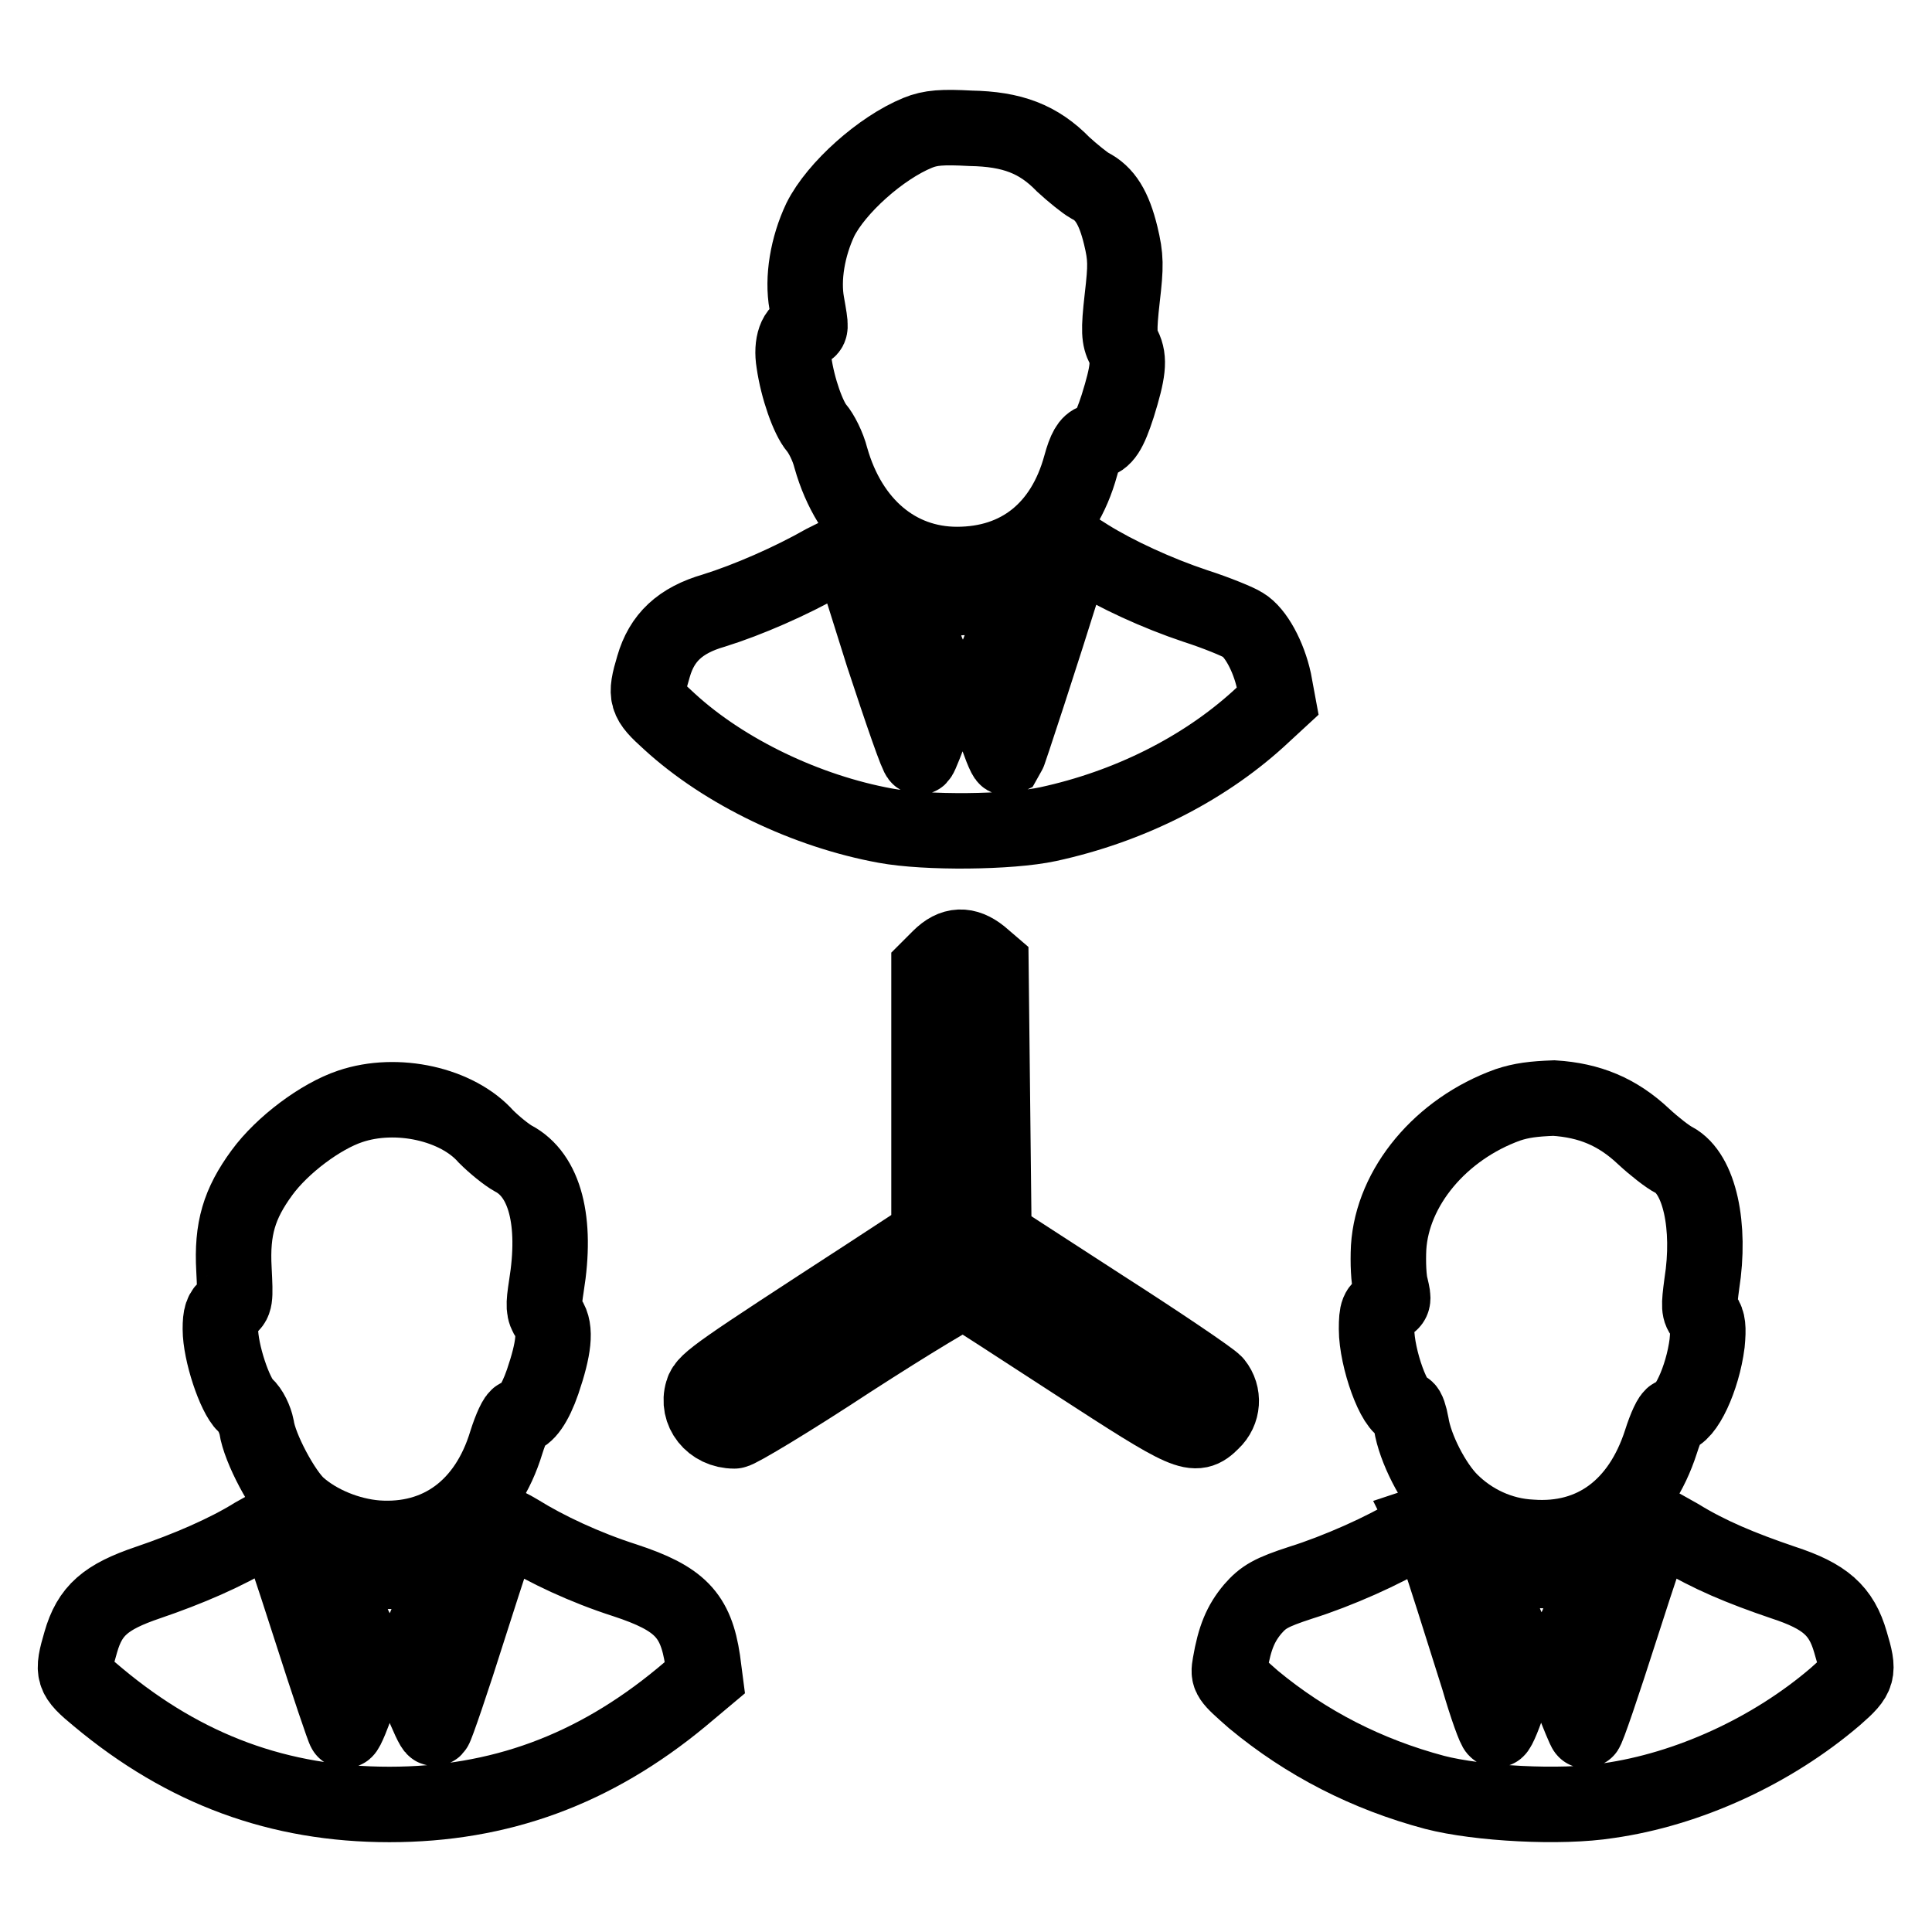 <?xml version="1.0" encoding="utf-8"?>
<!-- Svg Vector Icons : http://www.onlinewebfonts.com/icon -->
<!DOCTYPE svg PUBLIC "-//W3C//DTD SVG 1.1//EN" "http://www.w3.org/Graphics/SVG/1.1/DTD/svg11.dtd">
<svg version="1.1" xmlns="http://www.w3.org/2000/svg" xmlns:xlink="http://www.w3.org/1999/xlink" x="0px" y="0px" viewBox="0 0 256 256" enable-background="new 0 0 256 256" xml:space="preserve">
<g><g><g><path stroke-width="10" fill-opacity="0" stroke="#000000"  d="M121.6,17.6c-4.9,2-10.8,7.3-12.9,11.5c-1.7,3.6-2.4,7.8-1.8,11.1c0.6,3.4,0.6,3.5-0.2,3.5c-1.2,0-1.9,1.9-1.5,4.3c0.5,3.5,1.9,7.4,3,8.7c0.6,0.7,1.5,2.4,1.9,4c2.5,8.8,8.8,14.1,16.7,14.1c8.2,0,14.1-4.7,16.4-13.1c0.6-2.2,1.1-3,1.8-3.2c1.3-0.2,2-1.3,3.1-4.7c1.4-4.5,1.6-6.2,0.8-7.8c-0.6-1.2-0.7-2.1-0.2-6.5c0.5-4.3,0.5-5.4-0.2-8.3c-0.9-3.7-2.1-5.6-4.1-6.6c-0.7-0.4-2.3-1.7-3.5-2.8c-3.3-3.4-6.8-4.7-12.3-4.8C124.9,16.8,123.3,16.9,121.6,17.6z"/><path stroke-width="10" fill-opacity="0" stroke="#000000"  d="M109.2,74.5c-4.4,2.5-10.1,5-14.6,6.4c-4.5,1.3-6.9,3.6-8,7.4c-1.2,4-1,4.5,2.1,7.3c7.3,6.7,18.2,11.9,28.6,13.8c5.4,1,16.5,0.9,21.6-0.2c10.6-2.3,20.4-7.2,27.8-13.9l2.6-2.4l-0.5-2.7c-0.7-3.2-2.4-6.4-4.1-7.4c-0.6-0.4-3.5-1.6-6.3-2.5c-5.1-1.7-10.5-4.2-14.2-6.5l-1.9-1.2l-1.2,4.1c-2.9,9.3-7.5,23.4-7.7,23.7c-0.2,0.1-1-2-1.9-4.7c-1.5-4.4-1.6-5-0.9-6c3.6-5.7,3.2-9.6-1.2-10.4c-3.8-0.7-7.6,1.3-7.6,3.9c0,0.6,0.8,2.7,1.7,4.7l1.7,3.4l-1.5,4.3c-0.9,2.4-1.7,4.5-1.9,4.7c-0.2,0.2-2.3-5.9-4.8-13.5l-4.4-14L109.2,74.5z"/><path stroke-width="10" fill-opacity="0" stroke="#000000"  d="M124.5,126.9l-1.4,1.4v17.7v17.7L115,169c-19.7,12.8-21.5,14-21.9,15.4c-0.8,2.6,1.2,5.2,4.2,5.2c0.5,0,7.5-4.2,15.4-9.4c7.9-5.1,14.7-9.2,15.1-9.1c0.3,0.1,6.9,4.4,14.6,9.4c15.1,9.8,15.9,10.2,18.2,7.9c1.5-1.4,1.6-3.6,0.4-5.1c-0.5-0.6-7.3-5.2-15.1-10.2l-14.2-9.2l-0.2-18.1l-0.2-18l-1.4-1.2C128,125.1,126.3,125.1,124.5,126.9z"/><path stroke-width="10" fill-opacity="0" stroke="#000000"  d="M46.4,146.6c-3.9,1.3-9,5.1-11.7,8.8c-3,4.1-4,7.4-3.7,12.8c0.2,4,0.2,4.4-0.8,5c-0.8,0.5-1,1.2-1,2.9c0,3.1,1.9,8.8,3.3,10.1c0.7,0.6,1.3,1.9,1.5,2.9c0.4,2.8,3.5,8.6,5.5,10.4c2.7,2.4,6.7,4,10.4,4.3c8.3,0.6,14.6-4.1,17.2-12.7c0.6-1.9,1.3-3.4,1.6-3.4c1,0,2.2-1.7,3.2-4.6c1.5-4.4,1.8-7,0.8-8.4c-0.7-1-0.7-1.7-0.3-4.3c1.4-8.6-0.2-14.7-4.4-16.9c-0.9-0.5-2.5-1.8-3.6-2.9C60.6,146.3,52.6,144.5,46.4,146.6z"/><path stroke-width="10" fill-opacity="0" stroke="#000000"  d="M199.8,146.4c-8.9,3.2-15.3,10.9-15.8,18.9c-0.1,2,0,4.3,0.3,5.3c0.4,1.7,0.4,1.9-0.7,2.4c-1,0.4-1.2,0.8-1.2,3.1c0,3.9,2.4,10.6,3.9,10.6c0.2,0,0.5,0.9,0.7,2c0.5,3.2,2.9,7.9,5.2,10.2c2.8,2.8,6.6,4.6,10.7,4.8c8.2,0.6,14.4-4,17.2-12.7c0.6-1.9,1.3-3.4,1.6-3.4c1.6,0,3.9-4.9,4.5-9.6c0.2-2.1,0.1-2.9-0.4-3.6c-0.7-0.7-0.7-1.3-0.3-4.3c1.2-7.6-0.3-14.6-3.7-16.4c-0.8-0.4-2.6-1.8-4-3.1c-3.5-3.3-7.2-4.8-11.9-5.1C203.2,145.6,201.6,145.8,199.8,146.4z"/><path stroke-width="10" fill-opacity="0" stroke="#000000"  d="M33.7,203.4c-3.7,2.3-8.8,4.5-14.1,6.3c-5.6,1.9-7.7,3.7-8.9,7.9c-1.2,4.1-1.1,4.5,2.3,7.3c11.5,9.6,24,14.2,38.6,14.2s27.1-4.6,38.7-14.2l3.1-2.6l-0.3-2.3c-0.9-6-3-8.2-10.3-10.6c-5.3-1.7-10.4-4.1-14.1-6.4c-1-0.6-2-1.1-2.1-1c-0.1,0.1-2.1,6.2-4.4,13.4c-2.3,7.3-4.4,13.4-4.6,13.6c-0.3,0.3-3.5-7.7-3.5-8.9c0-0.2,0.6-1.6,1.5-3.1c3-5.4,1.5-8.8-3.7-8.8c-3.2,0-4.8,0.7-5.6,2.5c-0.7,1.7,0,4.1,1.9,7.1l1.2,1.9l-1.7,4.8c-0.9,2.6-1.8,4.8-2,4.8c-0.1,0-2.2-6.2-4.6-13.7c-2.4-7.5-4.5-13.7-4.6-13.7C36.3,202,35.1,202.6,33.7,203.4z"/><path stroke-width="10" fill-opacity="0" stroke="#000000"  d="M187,203.2c-3.5,2.2-9.8,5-14.6,6.5c-4,1.3-5,1.9-6.4,3.5c-1.6,1.9-2.4,3.8-3,7.3c-0.3,1.7-0.2,1.8,3.1,4.7c7,5.8,15,9.9,24,12.3c5.8,1.5,16.7,2.1,23,1.1c10.6-1.5,21.7-6.6,30.1-13.8c3.1-2.7,3.2-3.2,2-7.2c-1.2-4.2-3.4-6.1-8.9-7.9c-5.6-1.9-9.9-3.7-13.8-6.1c-1.6-0.9-3-1.7-3.1-1.7c-0.1,0-2.2,6.2-4.6,13.7c-2.4,7.5-4.5,13.7-4.7,13.7c-0.1,0-1-2.2-2-4.8l-1.6-4.8l1.2-2c1.9-3,2.5-5.4,1.9-7.1c-0.7-1.8-2.4-2.5-5.6-2.5c-5.3,0-6.7,3.2-3.7,8.8l1.5,2.9l-1.6,4.7c-0.8,2.6-1.7,4.7-1.9,4.7c-0.2,0-1.3-3-2.4-6.8c-5.4-17.2-6.6-20.7-6.9-20.6C189.1,202,188.1,202.5,187,203.2z"/></g></g></g>
</svg>